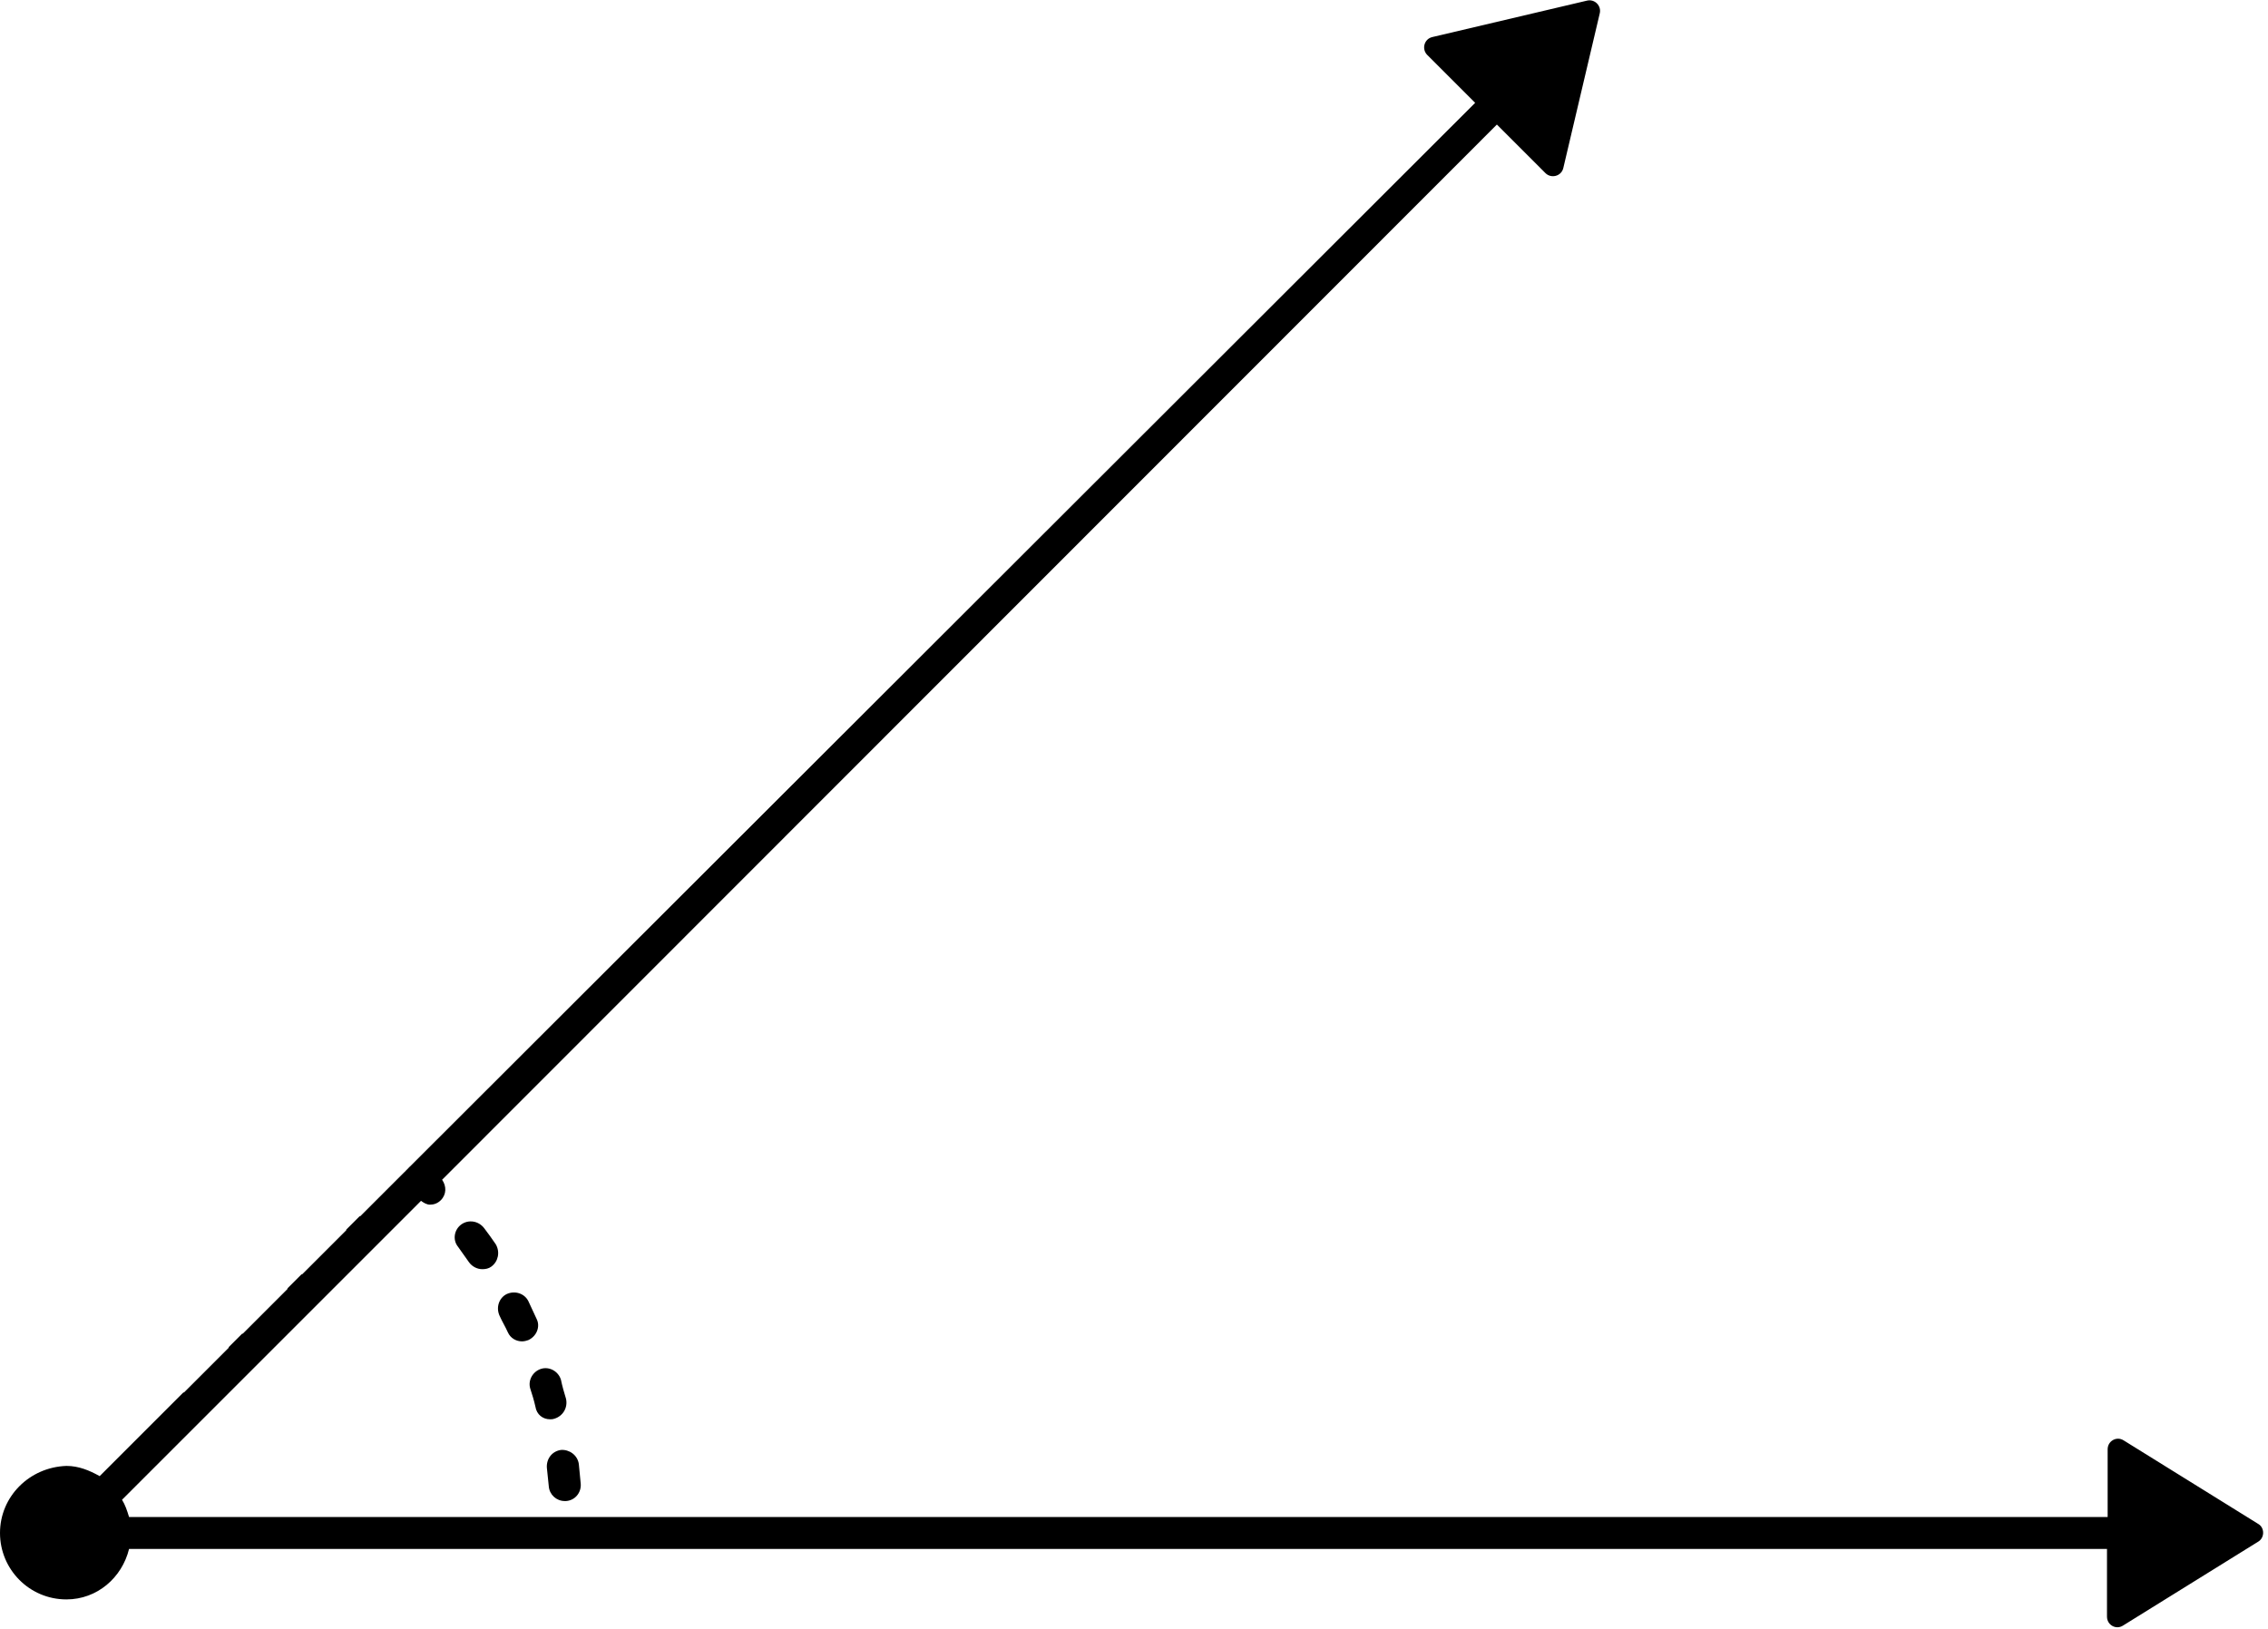 <?xml version="1.0" encoding="UTF-8"?>
<!DOCTYPE svg PUBLIC '-//W3C//DTD SVG 1.0//EN'
          'http://www.w3.org/TR/2001/REC-SVG-20010904/DTD/svg10.dtd'>
<svg height="25.5" preserveAspectRatio="xMidYMid meet" version="1.0" viewBox="0.0 -0.0 35.5 25.5" width="35.5" xmlns="http://www.w3.org/2000/svg" xmlns:xlink="http://www.w3.org/1999/xlink" zoomAndPan="magnify"
><g id="change1_1"
  ><path d="M8.4,20.65c-0.04-0.09-0.09-0.19-0.13-0.28c-0.06-0.12-0.21-0.17-0.34-0.11c-0.12,0.06-0.17,0.21-0.11,0.34 c0.04,0.09,0.09,0.17,0.13,0.26C7.99,20.95,8.08,21,8.17,21c0.04,0,0.07-0.01,0.1-0.02C8.4,20.92,8.46,20.77,8.4,20.65z"
    /><path d="M8.61,22.22c0.02,0,0.04,0,0.07-0.01c0.13-0.04,0.21-0.17,0.18-0.31c-0.03-0.1-0.06-0.2-0.08-0.3 c-0.04-0.13-0.18-0.21-0.31-0.17c-0.13,0.04-0.21,0.18-0.17,0.31c0.03,0.09,0.06,0.19,0.08,0.28C8.4,22.15,8.5,22.22,8.61,22.22z"
    /><path d="M8.84,23.5c0.01,0,0.01,0,0.02,0C9,23.49,9.1,23.37,9.09,23.23c-0.01-0.1-0.02-0.21-0.03-0.31 c-0.02-0.14-0.15-0.23-0.28-0.22c-0.14,0.02-0.23,0.14-0.22,0.28c0.01,0.1,0.02,0.19,0.03,0.29C8.6,23.4,8.71,23.5,8.84,23.5z"
    /><path d="M7.22,19.17c-0.11,0.08-0.14,0.24-0.05,0.35c0.06,0.08,0.11,0.16,0.17,0.24c0.05,0.07,0.13,0.11,0.21,0.11 c0.05,0,0.1-0.01,0.14-0.04c0.11-0.08,0.14-0.23,0.07-0.35c-0.06-0.09-0.12-0.17-0.18-0.25C7.49,19.11,7.33,19.09,7.22,19.17z"
    /><path d="M35.35,23.86l-2.11-1.31c-0.11-0.07-0.25,0.01-0.25,0.14v1.06H8.88h-0.3h-1h-0.3h-1h-0.3h-1h-0.3h-1h-0.3h-1h-0.3H2.02 c-0.03-0.1-0.06-0.19-0.11-0.27l4.68-4.68c0.04,0.03,0.09,0.06,0.14,0.06c0.06,0,0.12-0.02,0.17-0.07 c0.09-0.09,0.09-0.22,0.02-0.32L23.43,1.95l0.76,0.76c0.09,0.09,0.25,0.05,0.28-0.08l0.57-2.42c0.03-0.12-0.08-0.23-0.2-0.2 l-2.42,0.57c-0.13,0.03-0.17,0.19-0.08,0.28l0.75,0.75L6.41,18.27c0,0-0.01,0-0.01,0.01l-0.06,0.06c0,0,0,0.01-0.01,0.01 l-0.69,0.69c0,0-0.01,0-0.01,0l-0.21,0.21c0,0,0,0.01,0,0.01l-0.69,0.69c0,0-0.01,0-0.01,0L4.5,20.17c0,0,0,0.01,0,0.01l-0.7,0.7 c0,0,0,0-0.01,0l-0.21,0.21c0,0,0,0,0,0.01l-0.7,0.7c0,0,0,0-0.01,0l-0.21,0.21c0,0,0,0,0,0l-0.7,0.7c0,0,0,0,0,0l-0.21,0.21 c0,0,0,0,0,0l-0.19,0.19c-0.16-0.09-0.33-0.16-0.52-0.16C0.46,22.97,0,23.43,0,24s0.46,1.04,1.04,1.04c0.48,0,0.87-0.34,0.98-0.79 h0.06h0.3h1h0.3h1h0.3h1h0.3h1h0.3h1h0.3h24.1v1.06c0,0.13,0.14,0.21,0.25,0.14l2.11-1.31C35.45,24.08,35.45,23.92,35.35,23.86z"
  /></g
></svg
>

